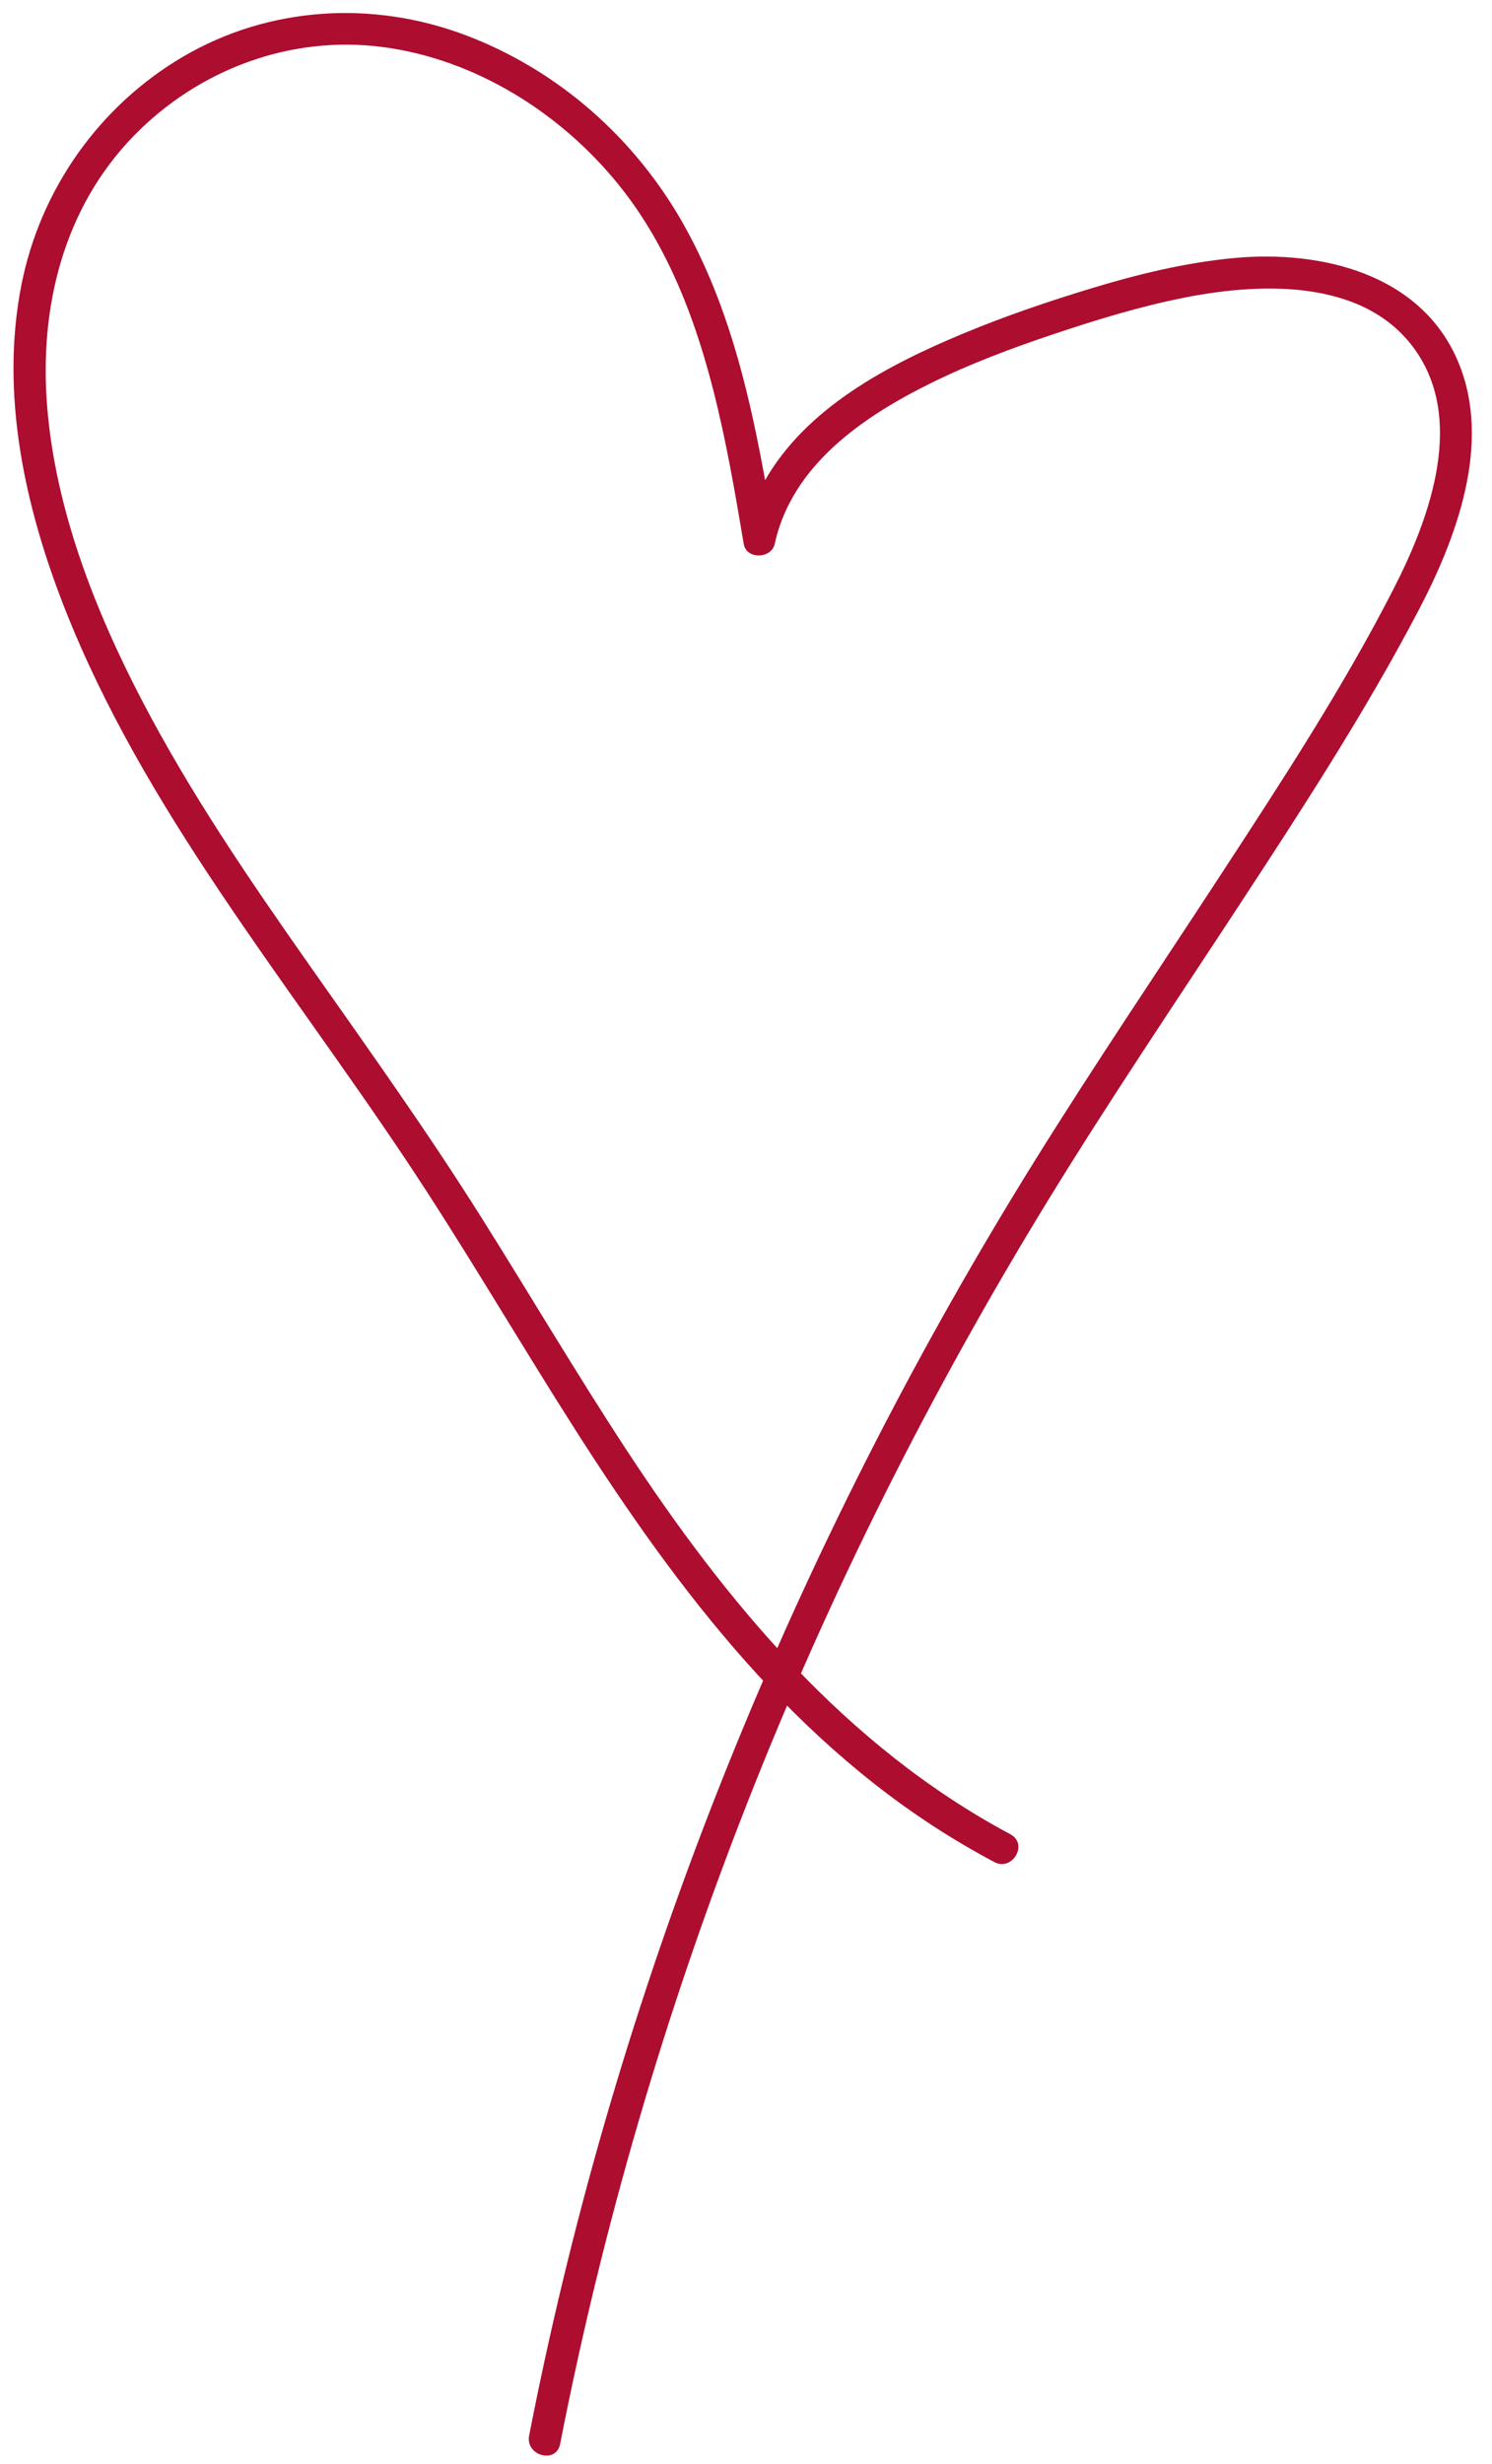 <?xml version="1.0" encoding="UTF-8" standalone="no"?><svg xmlns="http://www.w3.org/2000/svg" xmlns:xlink="http://www.w3.org/1999/xlink" fill="#000000" height="565.9" preserveAspectRatio="xMidYMid meet" version="1" viewBox="-3.1 -3.0 342.7 565.9" width="342.7" zoomAndPan="magnify"><g id="change1_1"><path d="M228.979,418.249c-37.87-20.223-65.266-53.261-88.43-88.643-11.431-17.46-22.031-35.444-33.144-53.105-12.416-19.731-25.957-38.675-39.358-57.74-13.804-19.638-27.405-39.539-38.514-60.858-10.89-20.898-19.874-43.845-21.801-67.521-1.848-22.713,3.72-45.594,19.927-62.214C42.527,12.921,63.622,5.015,84.854,7.81c21.294,2.803,40.954,15.193,54.285,31.791,14.753,18.369,21.132,41.944,25.477,64.659,1.123,5.872,2.121,11.766,3.112,17.662,.606,3.608,6.366,3.426,7.112,0,3.944-18.118,20.36-29.294,36-36.996,8.932-4.399,18.275-7.899,27.705-11.067,10.114-3.398,20.356-6.545,30.839-8.592,18.079-3.531,42.563-4.217,53.625,13.695,10,16.192,1.878,37.834-5.957,53.16-11.597,22.687-25.694,44.224-39.604,65.536-14.252,21.835-28.873,43.434-42.657,65.571-26.5,42.56-49.442,87.284-68.469,133.672-18.781,45.789-33.652,93.19-44.192,141.549-1.296,5.946-2.523,11.907-3.691,17.879-.907,4.636,6.2,6.621,7.112,1.961,9.806-50.141,24.21-99.345,42.861-146.908,18.885-48.16,42.17-94.591,69.201-138.691,14.077-22.966,29.162-45.29,43.92-67.819,14.438-22.041,28.913-44.282,41.167-67.635,8.754-16.684,16.897-38.421,9.194-56.987-8.458-20.386-31.546-25.867-51.565-23.984-11.073,1.041-21.924,3.67-32.548,6.891-9.965,3.021-19.864,6.381-29.482,10.379-17.394,7.23-36.291,17.072-45.881,34.117-2.16,3.84-3.753,8.005-4.69,12.309h7.112c-4.117-24.496-8.598-49.503-20.929-71.422-11.137-19.796-28.82-35.446-50.133-43.48S58.707-1.546,39.004,9.986C19.701,21.284,6.129,40.529,1.814,62.449c-4.929,25.04,.778,50.947,9.976,74.328,8.995,22.866,21.606,44.042,35.226,64.418,14.017,20.97,29.126,41.186,43.123,62.17,12.068,18.092,23.111,36.834,34.649,55.261,23.181,37.024,49.204,73.406,86.323,97.639,4.588,2.996,9.313,5.771,14.146,8.352,4.185,2.235,7.915-4.129,3.722-6.368h0Z" fill="#ad0d2f"/></g></svg>